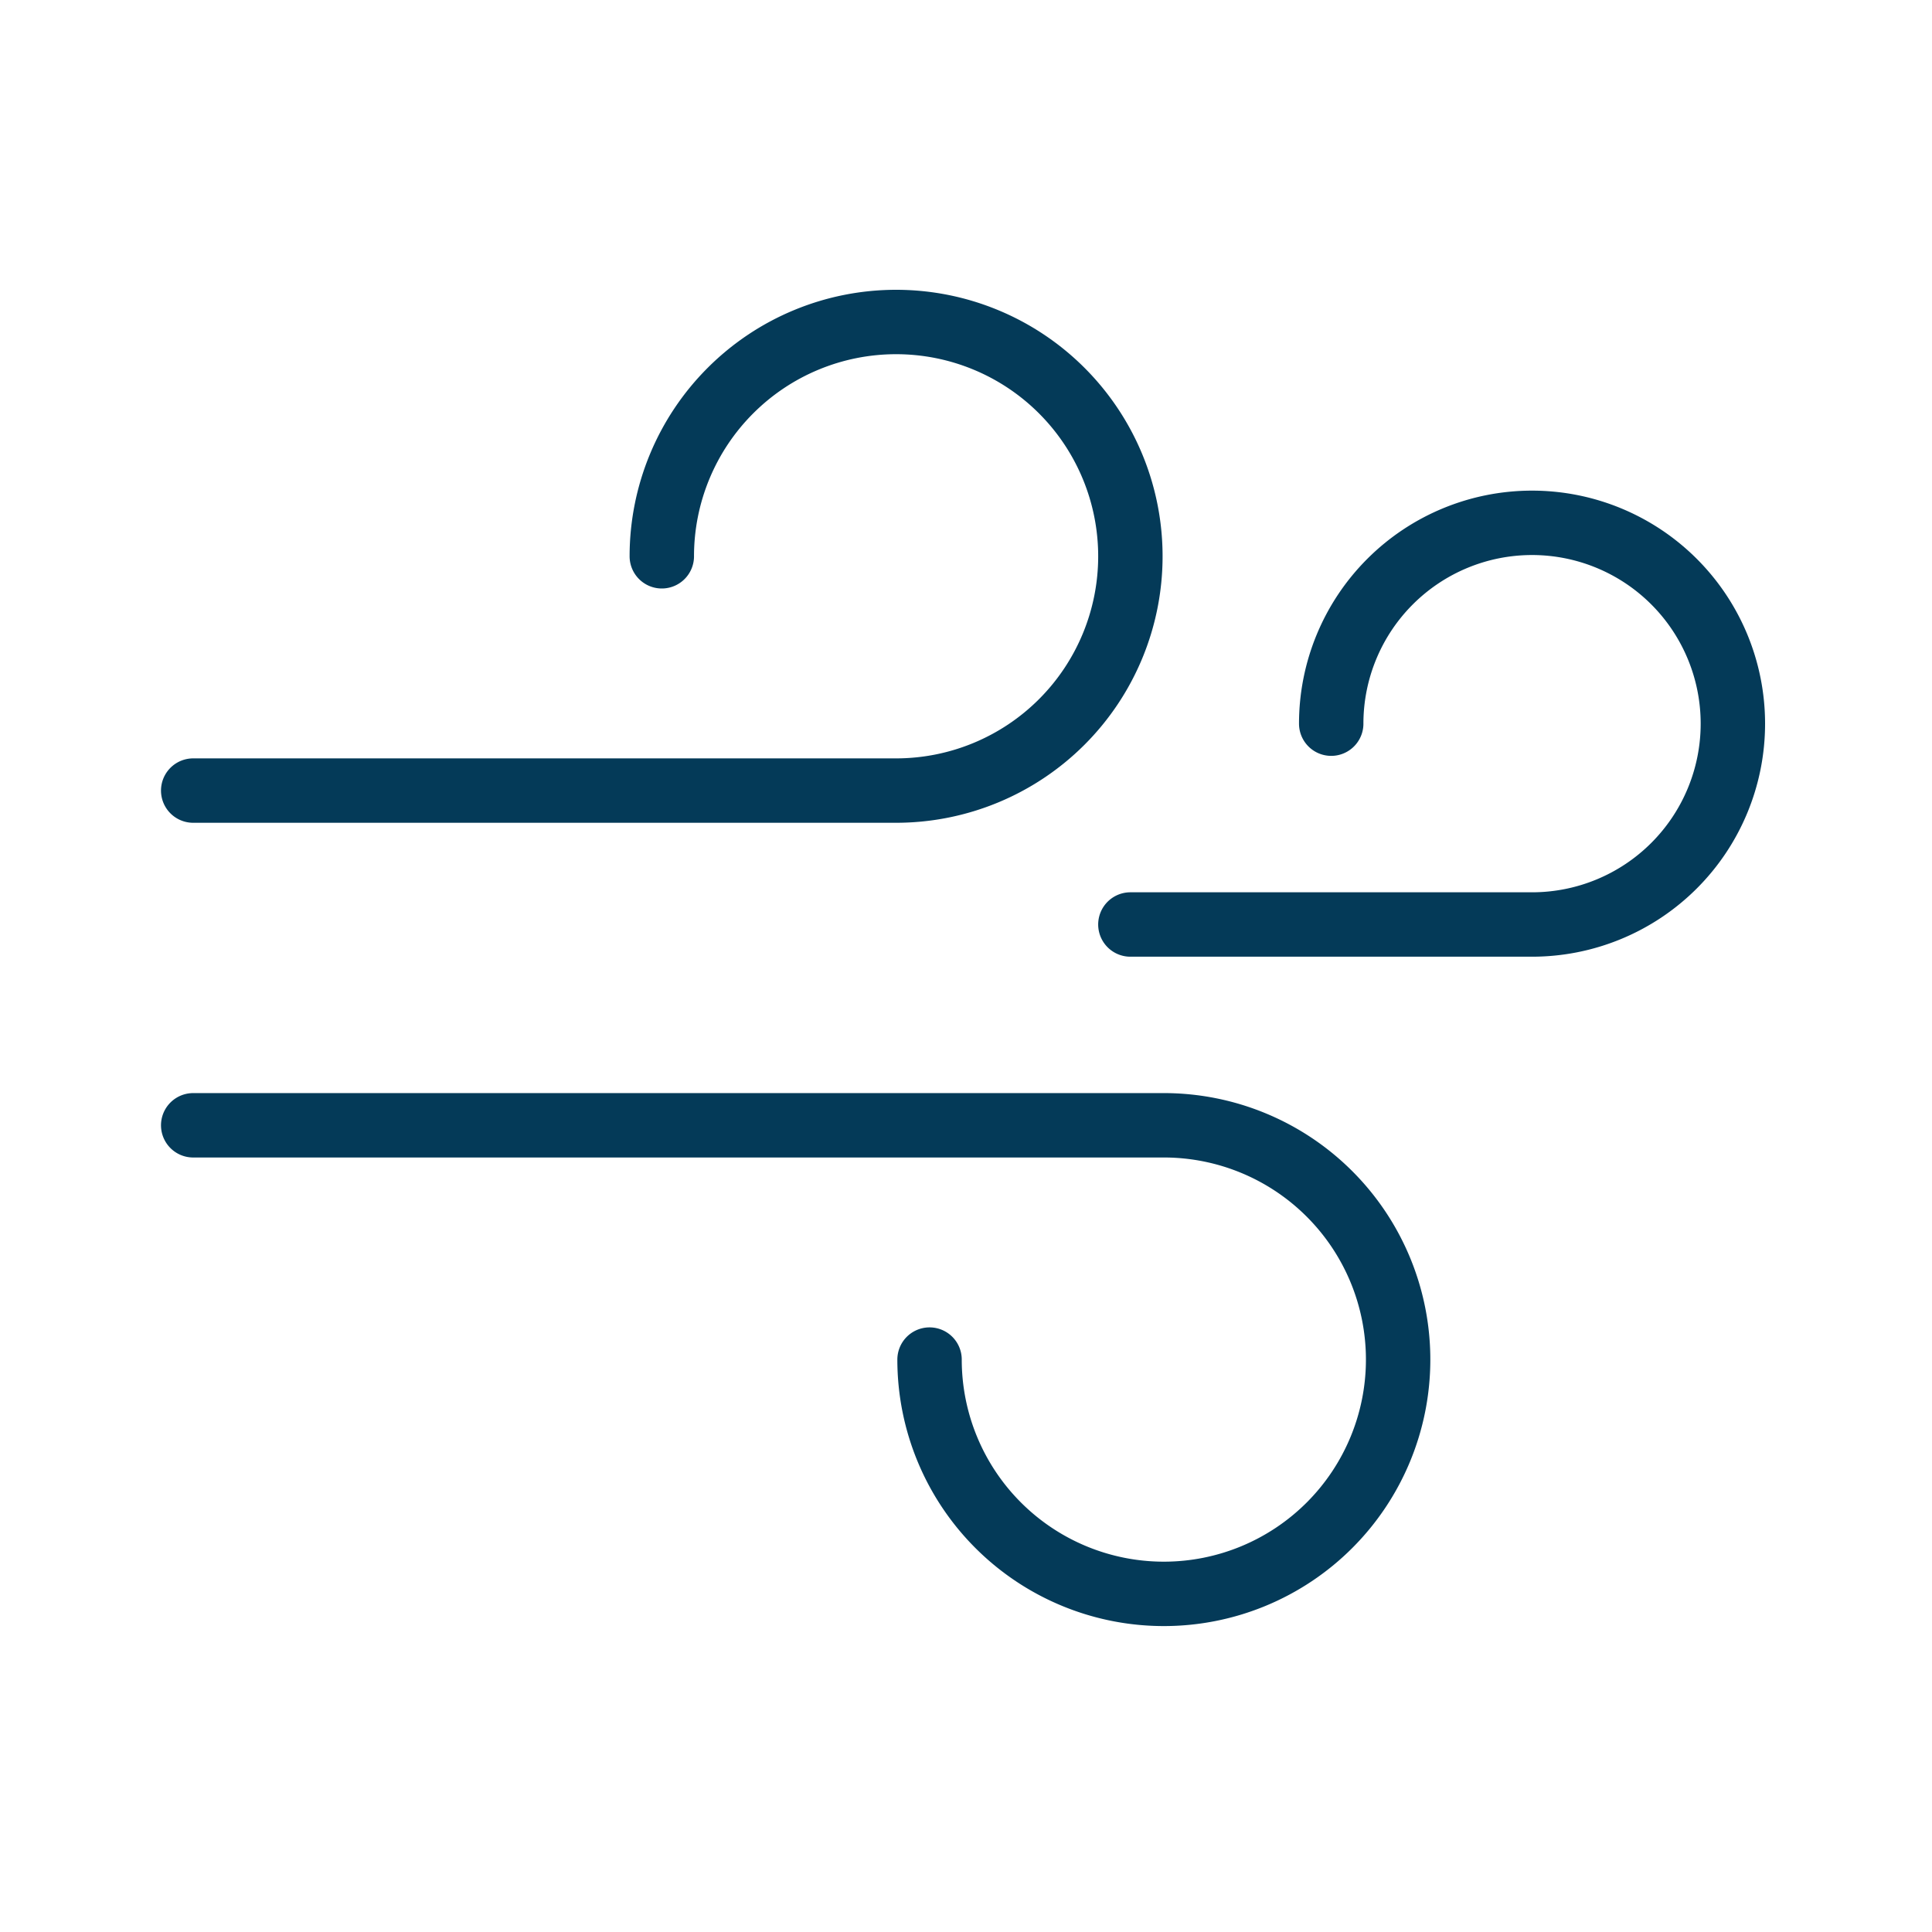 <svg xmlns="http://www.w3.org/2000/svg" width="60" height="60" viewBox="0 0 60 60">
  <g id="Icon_Wind-Proof" transform="translate(19385 17700)">
    <rect id="Rectangle_1470" data-name="Rectangle 1470" width="60" height="60" transform="translate(-19385 -17700)" fill="#fdccae" opacity="0"/>
    <g id="Group_32822" data-name="Group 32822" transform="translate(-19607.5 -19203.5)">
      <path id="Path_27313" data-name="Path 27313" d="M243.053,1520.776a7.276,7.276,0,1,1,7.276,7.276H228.5" fill="none" stroke="#043a58" stroke-linecap="round" stroke-linejoin="round" stroke-width="2"/>
      <path id="Path_27314" data-name="Path 27314" d="M251.368,1532.776a7.276,7.276,0,1,0,7.276-7.276H228.5" transform="translate(0 12.947)" fill="none" stroke="#043a58" stroke-linecap="round" stroke-linejoin="round" stroke-width="2"/>
      <path id="Path_27315" data-name="Path 27315" d="M248.737,1522.737a6.237,6.237,0,1,1,6.237,6.237H242.5" transform="translate(15.105 3.237)" fill="none" stroke="#043a58" stroke-linecap="round" stroke-linejoin="round" stroke-width="2"/>
    </g>
  </g>
</svg>
